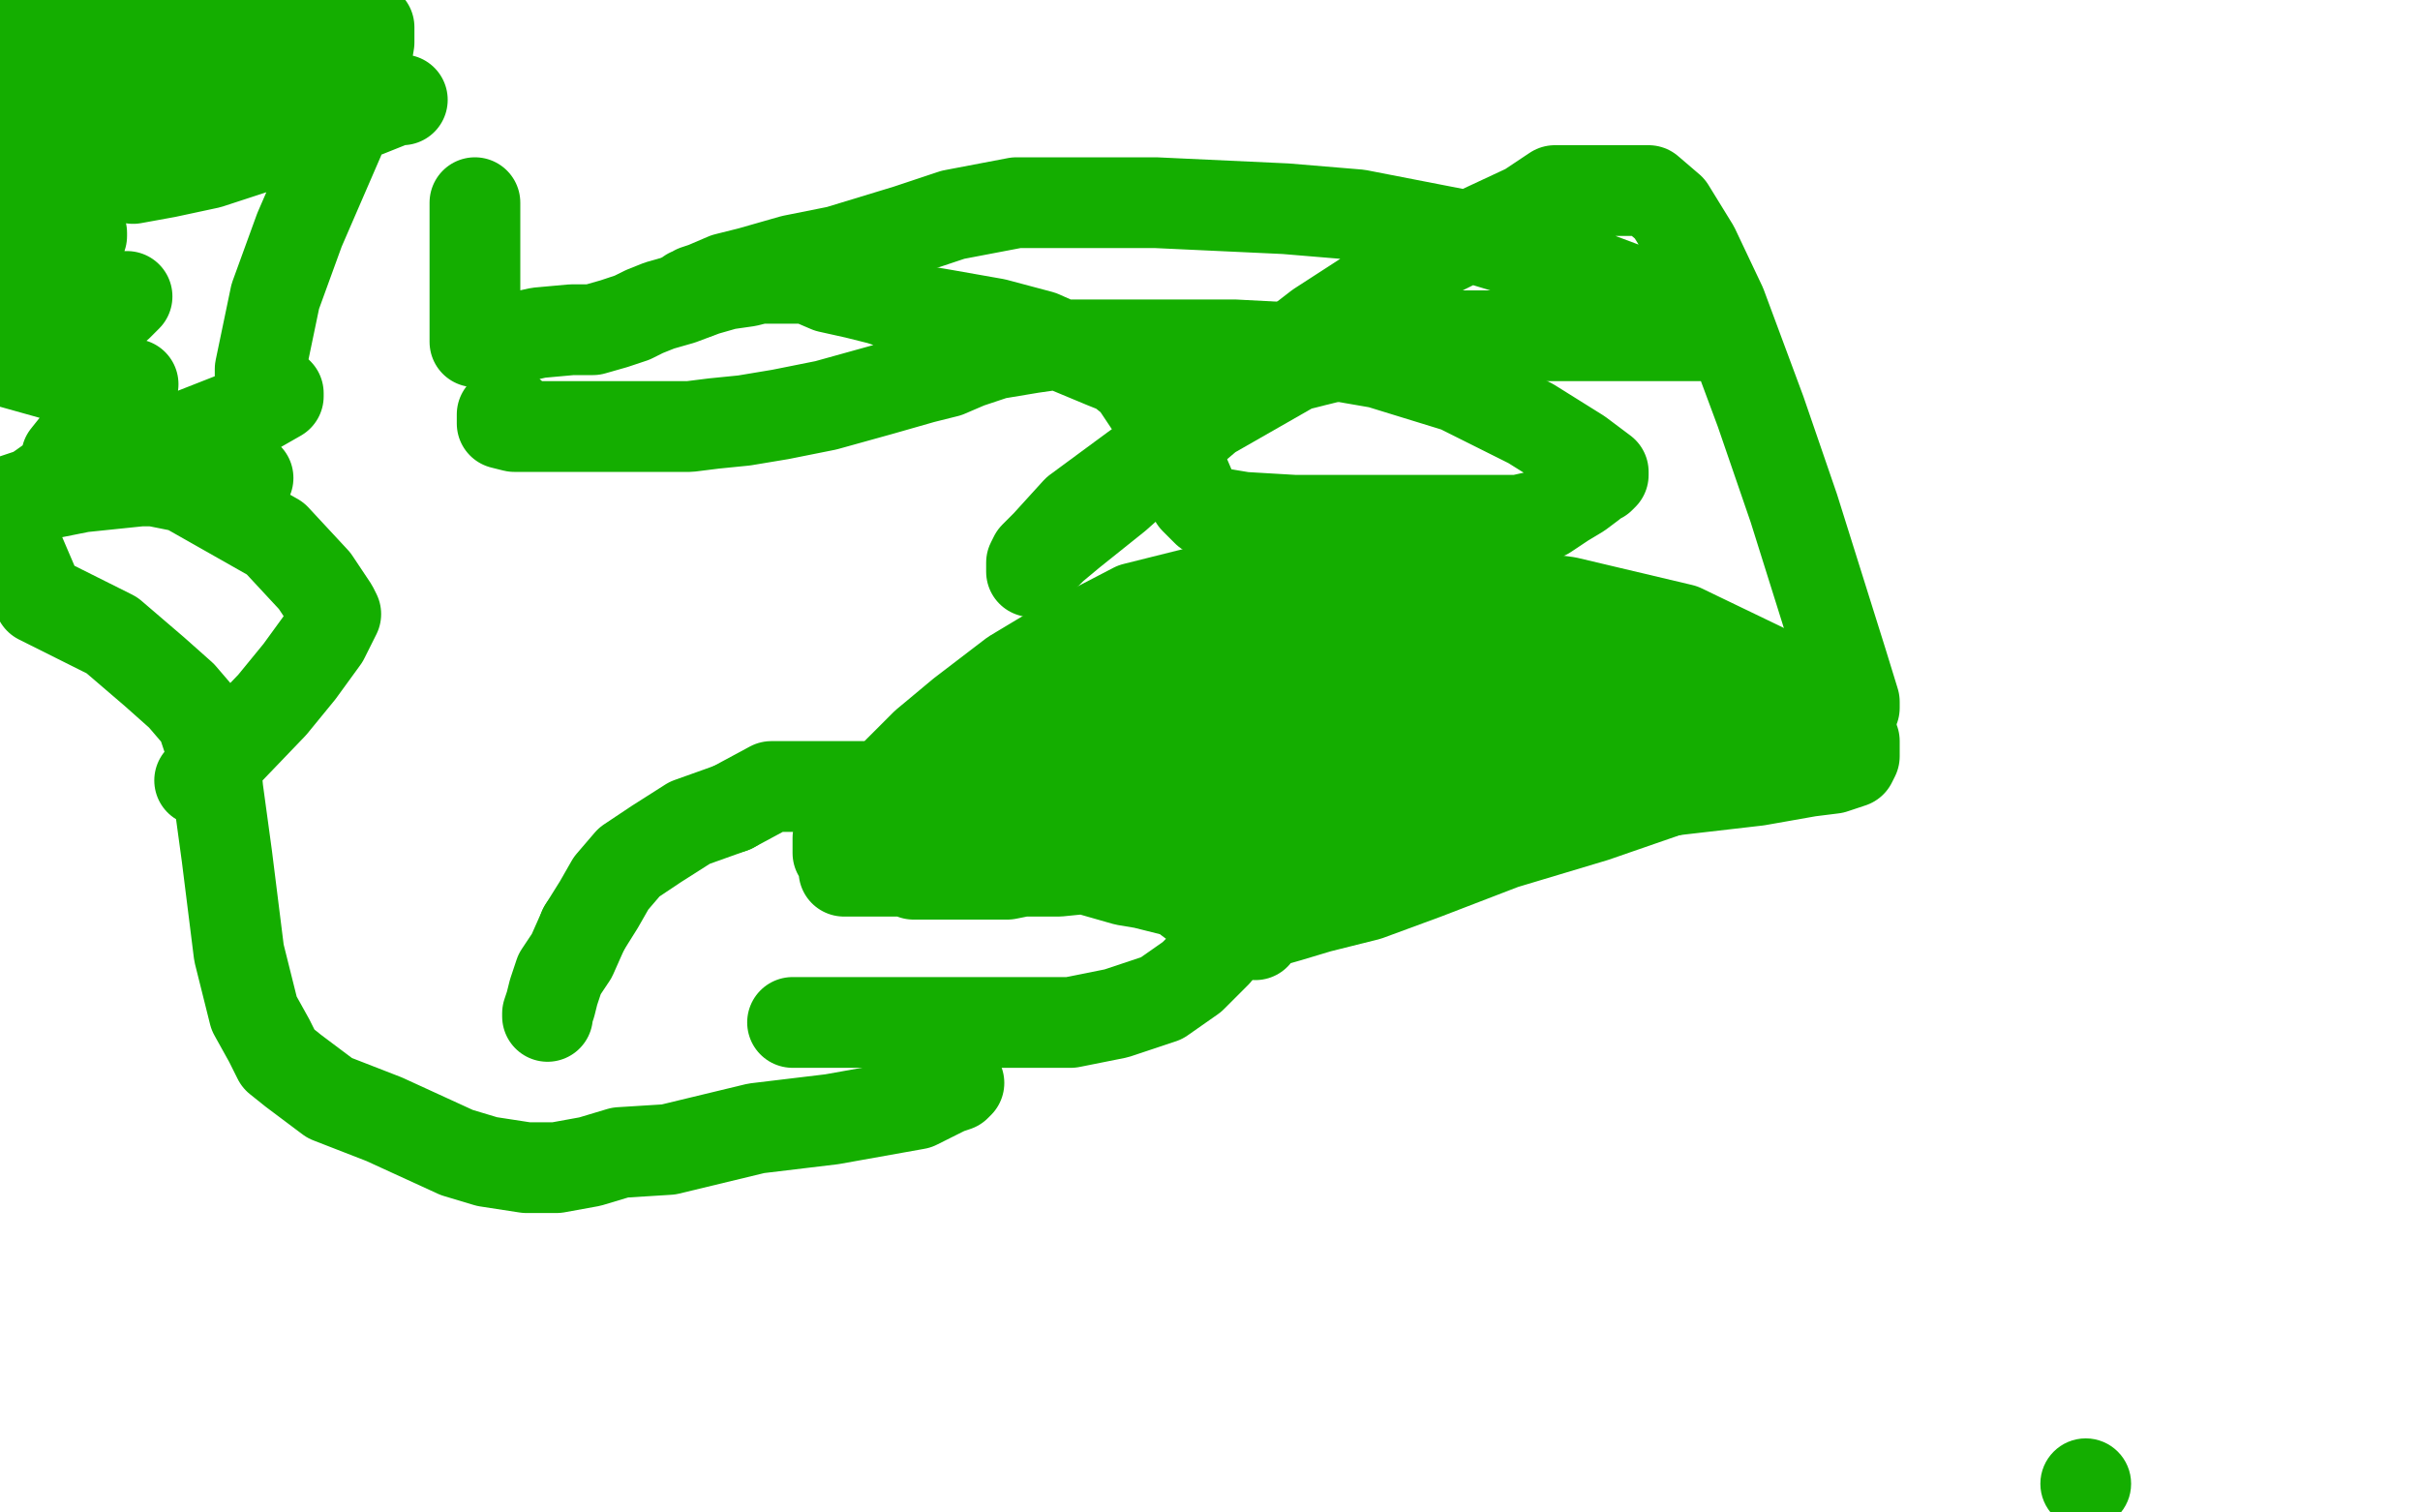 <?xml version="1.0" standalone="no"?>
<!DOCTYPE svg PUBLIC "-//W3C//DTD SVG 1.1//EN"
"http://www.w3.org/Graphics/SVG/1.1/DTD/svg11.dtd">

<svg width="800" height="500" version="1.1" xmlns="http://www.w3.org/2000/svg" xmlns:xlink="http://www.w3.org/1999/xlink" style="stroke-antialiasing: false"><desc>This SVG has been created on https://colorillo.com/</desc><rect x='0' y='0' width='800' height='500' style='fill: rgb(255,255,255); stroke-width:0' /><polyline points="157,67 157,69 157,69 157,78 157,78 157,91 157,91 157,100 157,100 157,107 157,107 157,111 157,111 157,112 157,113 163,113 169,112 178,110 189,109 196,109 203,107 209,105 213,103 218,101 225,99 233,96 240,94 247,93 251,92 254,92 255,92 257,92 261,92 267,92 274,95 283,97 291,99 300,102 312,104 329,107 344,111 353,115 365,120 370,122 375,126 379,132 385,141 389,152 392,158 395,165 399,169 411,171 428,172 450,172 473,172 489,172 502,172 511,170 517,166 522,163 526,160 528,158 529,158 530,157 530,156 522,150 506,140 482,128 456,120 427,115 408,114 388,114 370,114 357,114 348,114 341,115 335,116 329,117 326,118 320,120 313,123 305,125 291,129 273,134 258,137 246,139 236,140 228,141 219,141 208,141 197,141 187,141 176,141 170,141 166,140 166,139 166,138 166,137 167,137 168,137 169,137" style="fill: none; stroke: #14ae00; stroke-width: 30; stroke-linejoin: round; stroke-linecap: round; stroke-antialiasing: false; stroke-antialias: 0; opacity: 1.0"/>
<polyline points="66,258 90,233 90,233 99,222 99,222 107,211 107,211 110,205 110,205 111,203 111,203 110,201 104,192 91,178 61,161 51,159 48,159 47,159 46,159 50,159 63,160 77,160 82,158 81,158 56,158 27,161 7,165 2,167 2,166 23,159 57,146 85,135 92,131 92,130 90,128 86,127 86,122 91,98 99,76 112,46 120,26 122,14 122,11 122,9 113,9 100,9 92,9 91,9 90,9 89,9 88,8 88,6 89,5 90,4 82,4 44,12 14,20 58,17 96,15 111,13 115,11 111,11 105,13 60,26 51,31 50,31 66,31 89,31 97,31 99,31 99,32 91,38 68,46 48,56 44,59 55,57 69,54 121,37 131,33 133,33 122,31 76,31 11,13 24,8 28,6 29,5 30,4 30,3 26,1 28,1 27,7 25,10 24,11 24,13 24,15 24,16 23,19 23,22 20,28 19,33 16,40 13,45 12,47 12,48 10,46 10,37 4,21 2,6 1,43 3,49 5,53 7,57 8,57 9,57 12,57 19,51 25,46 29,44 30,43 29,46 26,50 13,64 7,72 5,76 4,77 5,77 13,77 22,77 26,77 27,77 27,78 21,84 13,91 0,100 3,104 6,104 8,103 6,104 0,110 28,102 41,98 42,98 39,101 18,112 4,120 29,127 41,127 43,127 44,127 42,129 39,132 31,140 26,146 22,151 22,153 22,154 21,156 14,161 1,170 13,198 37,210 51,222 60,230 66,237 67,239 69,245 71,250 72,261 75,283 79,315 84,335 89,344 92,350 97,354 101,357 109,363 127,370 151,381 161,384 174,386 184,386 195,384 205,381 221,380 250,373 275,370 303,365 313,360 316,359 317,358" style="fill: none; stroke: #14ae00; stroke-width: 30; stroke-linejoin: round; stroke-linecap: round; stroke-antialiasing: false; stroke-antialias: 0; opacity: 1.0"/>
<polyline points="262,338 264,338 264,338 274,338 274,338 291,338 291,338 310,338 310,338 333,338 333,338 354,338 354,338 369,335 384,330 394,323 399,318 402,315 404,312 404,310 404,307 398,301 386,292 366,280 344,272 326,266 306,262 287,260 271,260 255,260 242,267" style="fill: none; stroke: #14ae00; stroke-width: 30; stroke-linejoin: round; stroke-linecap: round; stroke-antialiasing: false; stroke-antialias: 0; opacity: 1.0"/>
<polyline points="193,307 189,316 185,322 183,328 182,332 181,335 181,336" style="fill: none; stroke: #14ae00; stroke-width: 30; stroke-linejoin: round; stroke-linecap: round; stroke-antialiasing: false; stroke-antialias: 0; opacity: 1.0"/>
<polyline points="242,267 228,272 217,279 208,285 202,292 198,299 193,307" style="fill: none; stroke: #14ae00; stroke-width: 30; stroke-linejoin: round; stroke-linecap: round; stroke-antialiasing: false; stroke-antialias: 0; opacity: 1.0"/>
<polyline points="439,173 439,179 439,179 439,196 439,196 431,228 431,228 426,254 426,254 419,282 419,282 415,298 415,298 415,304 415,308 415,309 416,307 419,305 426,303 436,300 452,296 471,289 497,279 527,270 553,261 568,255 585,248 598,243 604,239 609,237 612,235 613,234 613,233 613,232 609,219 593,168 582,136 569,101 560,82 552,69 545,63 538,63 532,63 526,63 521,63 519,63 518,63 517,63 514,63 505,69 490,76 470,86 436,108 414,125 387,148 369,164 354,176 348,181 343,186 342,188 341,189 341,188 341,187 341,186 342,184 346,180 356,169 375,155 400,137 428,121 448,116 470,112 480,111 486,111 489,111 490,111 491,111 495,111 504,111 517,111 528,111 543,111 549,111 555,111 560,111 564,111 567,111 568,111 568,110 559,105 542,97 518,88 485,78 449,71 425,69 382,67 359,67 336,67 315,71 300,76 277,83 262,86 248,90 240,92 233,95 230,96 229,97 228,97 229,97 230,97 230,96" style="fill: none; stroke: #14ae00; stroke-width: 30; stroke-linejoin: round; stroke-linecap: round; stroke-antialiasing: false; stroke-antialias: 0; opacity: 1.0"/>
<polyline points="468,266 469,266 469,266 485,266 485,266 517,266 517,266 555,261 555,261 581,258 581,258 598,255 598,255 606,254 612,252 613,250 613,245 602,234 583,221 556,208 518,199 480,194 440,193 407,193 375,201 350,214 335,223 318,236 306,246 297,255 291,264 288,268 284,273 282,275 281,276 281,277 281,276 281,274 282,272 289,268 304,262 337,247 367,235 408,221 432,215 450,213 460,212 464,212 465,212" style="fill: none; stroke: #14ae00; stroke-width: 30; stroke-linejoin: round; stroke-linecap: round; stroke-antialiasing: false; stroke-antialias: 0; opacity: 1.0"/>
<polyline points="279,288 281,288 281,288 287,288 287,288 295,288 295,288 304,288 304,288 312,288 312,288 318,288 318,288 325,288 336,288 344,288 348,287 352,286 354,285 355,285 357,284 362,283 369,281 379,279 387,277 395,275 404,273 408,272 413,272 420,271 424,270 426,270 427,269 429,269 430,269 434,267 440,266 449,262 457,260 467,258 474,256 482,255 490,253 497,253 508,251 513,250 523,249 526,249 532,248 537,247 542,247 545,245 548,244 552,243 555,242 557,241 559,241 562,240 563,240 564,239 565,239 566,239 567,239 570,238 572,238 576,238 578,238 579,238 578,238 576,238 571,238 569,237 566,237 560,237 555,236 551,235 542,233 536,232 532,231 530,231 529,231 528,231 524,231 520,231 517,231 511,230 504,230 493,229 481,228 472,228 458,228 448,228 438,228 430,228 422,229 416,230 410,231 402,232 394,234 386,236 377,241 369,244 362,246 354,249 347,252 340,256 334,259 329,262 326,264 325,265 325,266 325,267 325,268 326,268 327,268 329,268 330,268 331,268 332,268 335,268 338,268 342,267 347,267 354,266 361,266 368,266 375,266 381,266 386,265 390,263 396,262 401,261 405,260 409,258 414,257 420,255 424,254 429,252 434,251 437,250 439,249 443,247 446,245 449,245 451,243 454,243 455,243 455,242 456,242 459,241 463,240 468,239 472,238 477,237 479,236 482,236 486,235 488,234 490,234 492,233 493,233 493,232 494,232 499,231 504,229 509,229 513,228 515,227 516,227 518,227 520,227 522,227 524,227 524,226 523,226 520,225 516,224 513,223 508,220 502,218 496,216 489,214 485,213 483,212 482,212 481,212 479,212 477,212 475,212 469,213 466,214 464,216 457,219 453,221 451,223 450,224 449,225 449,226 449,227 449,228 449,232 449,235 449,239 449,244 449,248 449,251 449,253 450,253 451,254 452,255 453,258 454,261 456,267 457,271 460,273 460,275 460,276 461,277 460,277 459,276 458,276 457,276 456,275 454,275 453,275 447,275 444,275 441,275 439,276 432,277 429,278 426,279 424,279 423,280 417,281 408,282 395,284 383,285 376,285 369,285 362,285 355,285 350,285 345,285 340,285 336,285 333,285 330,285 328,285 327,285 328,285 329,285 332,285 335,285 342,285 349,286 358,287 365,289 372,291 378,292 382,293 386,294 390,294 395,294 401,294 407,294 412,294 415,294 420,294 423,294 426,294 430,293 433,292 439,291 444,290 447,289 452,288 456,287 465,285 470,284 475,283 480,282 485,280 489,278 494,276 499,274 504,273 508,272 512,270 514,269 515,269 516,268 515,269 514,269 512,269 508,270 500,272 490,274 482,276 468,278 449,280 428,282 413,284 390,285 372,285 360,287 350,288 345,288 338,288 333,289 330,289 329,289 328,289 327,289 326,289 324,289 320,289 313,289 307,289 302,289 300,288 299,288 298,288 298,287 297,287 296,287 293,286 289,285 284,284 280,283 279,282 278,282 277,282 277,281 277,280 277,279 277,278 277,277 278,276 279,276 279,275 280,274 280,273 281,270 281,269 281,267 282,266 282,265 283,265 284,265 284,264 285,264 286,263 287,262 289,262 290,262 291,262" style="fill: none; stroke: #14ae00; stroke-width: 30; stroke-linejoin: round; stroke-linecap: round; stroke-antialiasing: false; stroke-antialias: 0; opacity: 1.0"/>
<polyline points="291,262 292,262 294,261 297,260 300,258 302,257 304,257" style="fill: none; stroke: #14ae00; stroke-width: 30; stroke-linejoin: round; stroke-linecap: round; stroke-antialiasing: false; stroke-antialias: 0; opacity: 1.0"/>
<polyline points="304,257 305,256 306,256 307,256 309,255 312,255" style="fill: none; stroke: #14ae00; stroke-width: 30; stroke-linejoin: round; stroke-linecap: round; stroke-antialiasing: false; stroke-antialias: 0; opacity: 1.0"/>
<circle cx="320.5" cy="254.5" r="15" style="fill: #14ae00; stroke-antialiasing: false; stroke-antialias: 0; opacity: 1.0"/>
<polyline points="312,255 315,254 317,254 319,254 320,254" style="fill: none; stroke: #14ae00; stroke-width: 30; stroke-linejoin: round; stroke-linecap: round; stroke-antialiasing: false; stroke-antialias: 0; opacity: 1.0"/>
<circle cx="689.5" cy="490.5" r="15" style="fill: #14ae00; stroke-antialiasing: false; stroke-antialias: 0; opacity: 1.0"/>
</svg>
